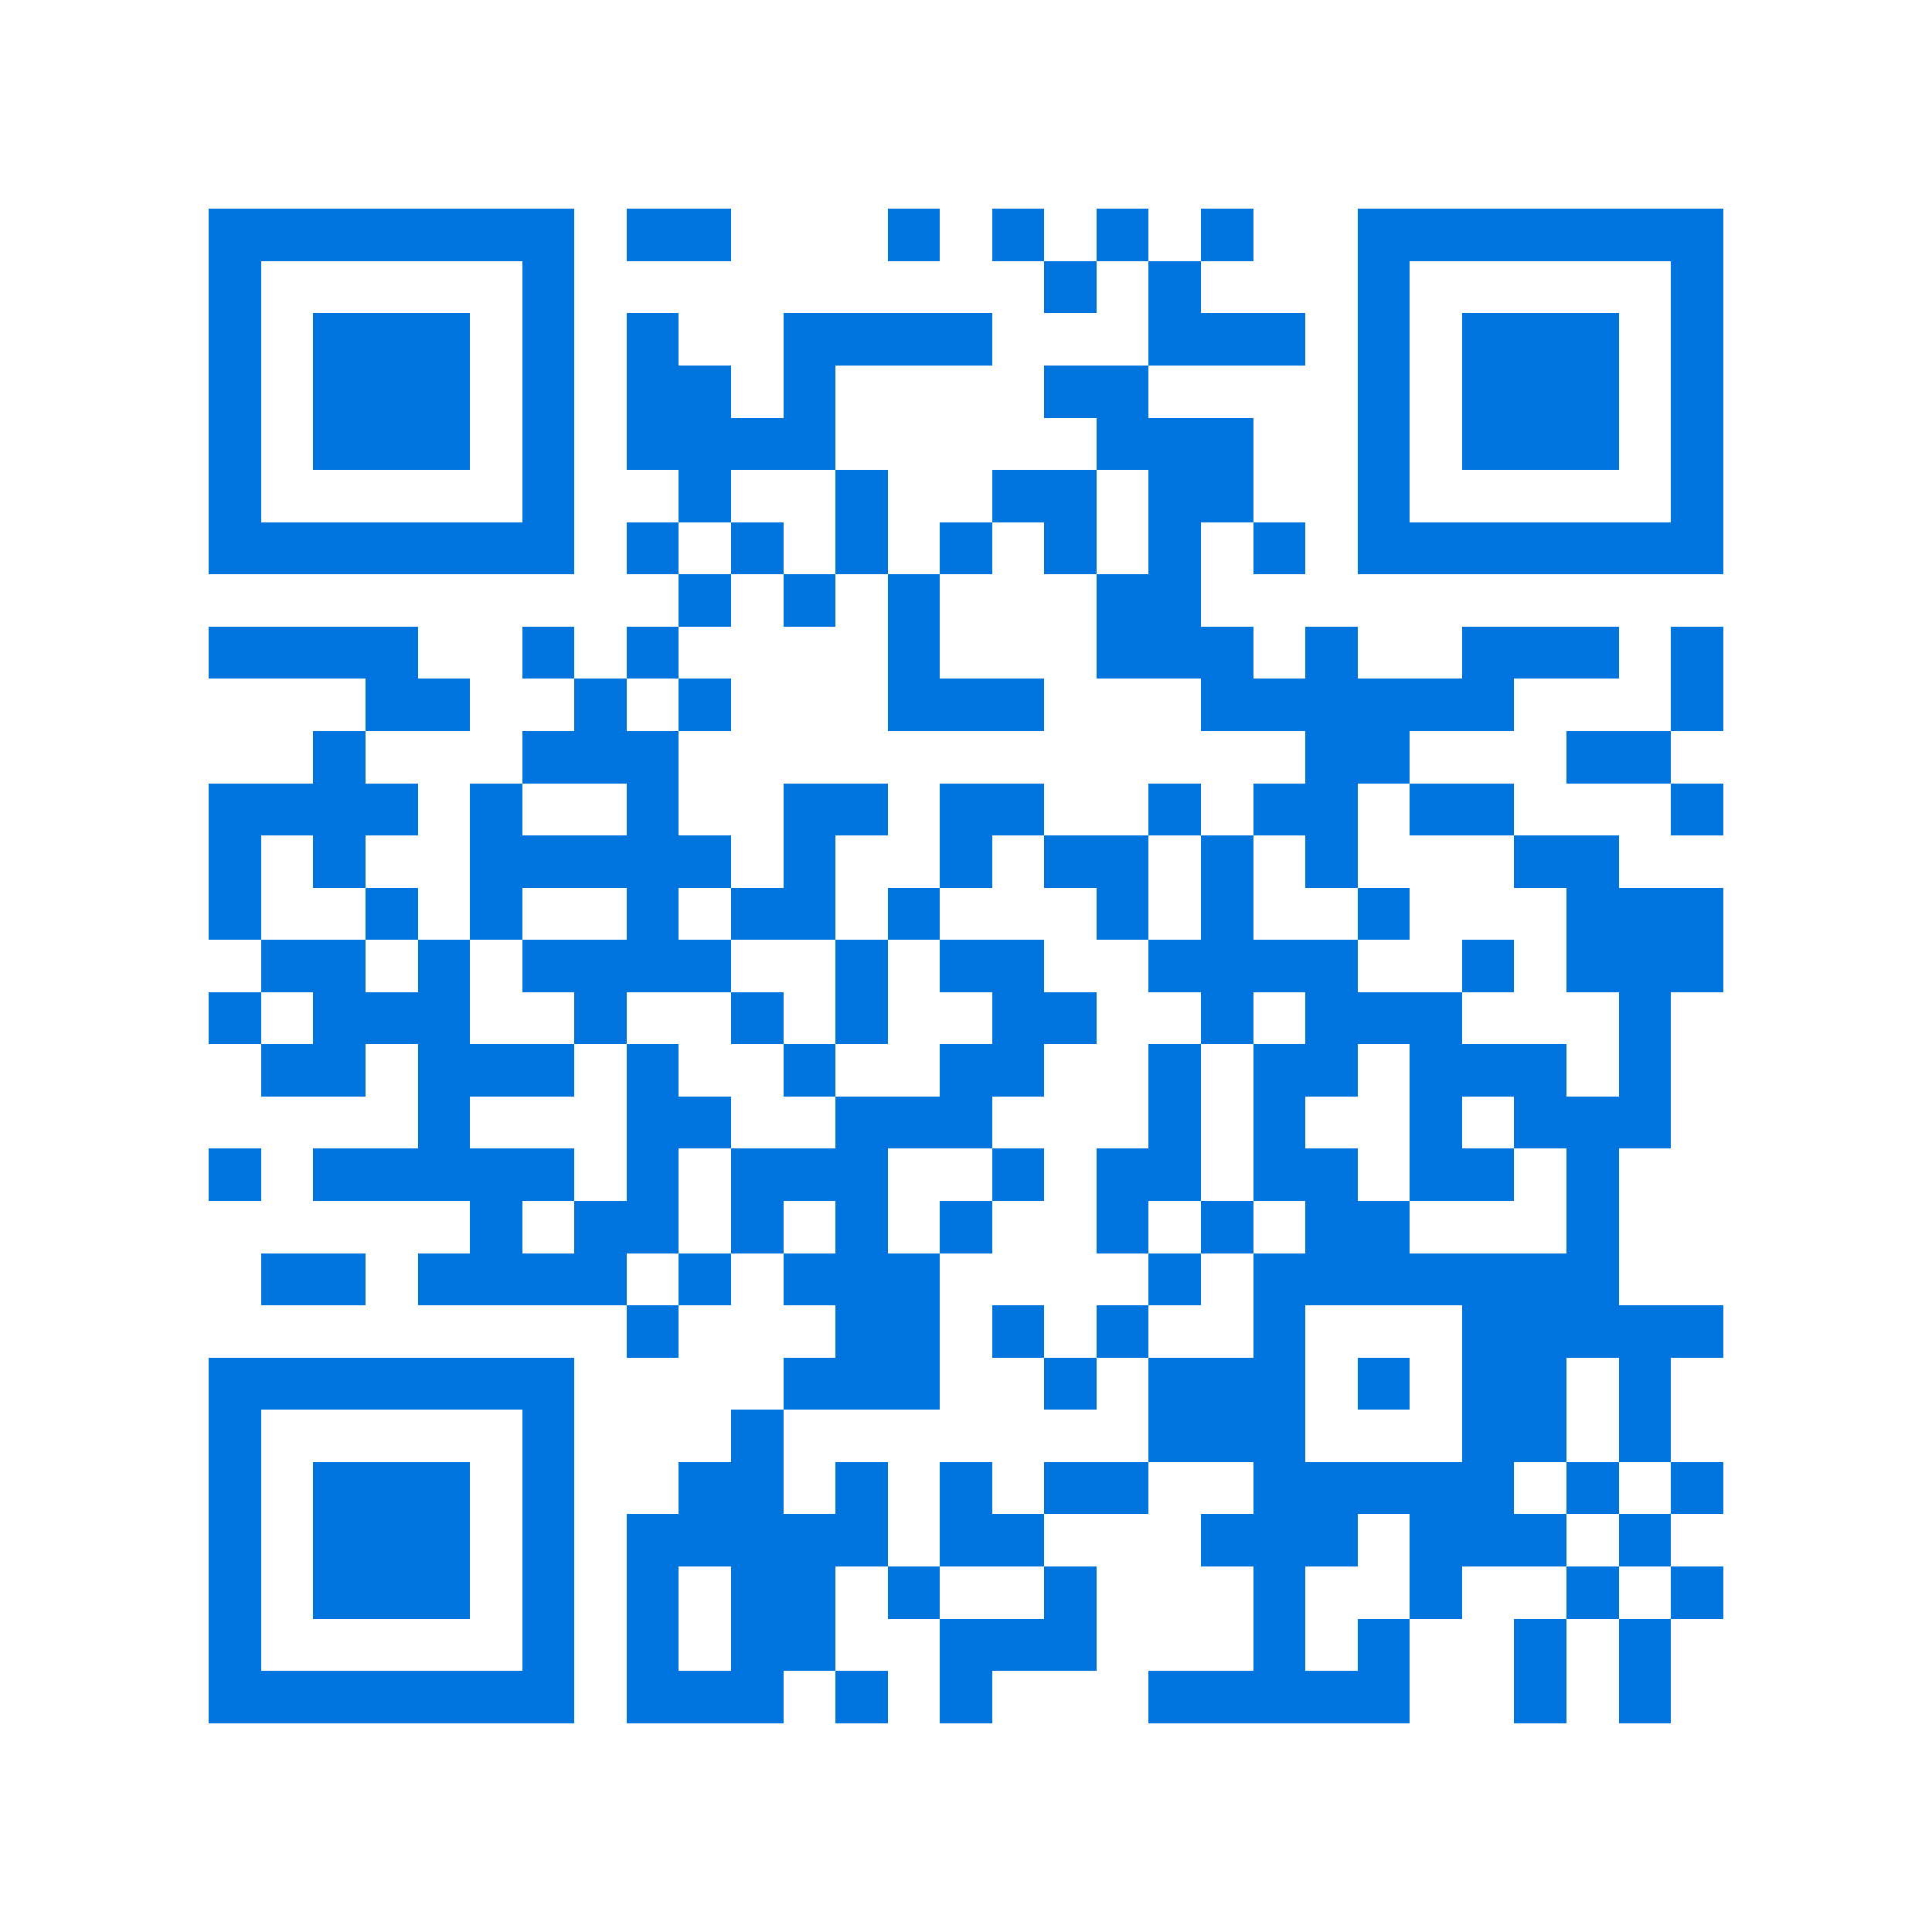<svg xmlns="http://www.w3.org/2000/svg" viewBox="0 0 37 37" shape-rendering="crispEdges"><path fill="#ffffff" d="M0 0h37v37H0z"/><path stroke="#0074de" d="M4 4.5h7m1 0h2m3 0h1m1 0h1m1 0h1m1 0h1m2 0h7M4 5.5h1m5 0h1m9 0h1m1 0h1m3 0h1m5 0h1M4 6.5h1m1 0h3m1 0h1m1 0h1m2 0h4m3 0h3m1 0h1m1 0h3m1 0h1M4 7.5h1m1 0h3m1 0h1m1 0h2m1 0h1m4 0h2m4 0h1m1 0h3m1 0h1M4 8.5h1m1 0h3m1 0h1m1 0h4m5 0h3m2 0h1m1 0h3m1 0h1M4 9.5h1m5 0h1m2 0h1m2 0h1m2 0h2m1 0h2m2 0h1m5 0h1M4 10.5h7m1 0h1m1 0h1m1 0h1m1 0h1m1 0h1m1 0h1m1 0h1m1 0h7M13 11.5h1m1 0h1m1 0h1m3 0h2M4 12.5h4m2 0h1m1 0h1m4 0h1m3 0h3m1 0h1m2 0h3m1 0h1M7 13.5h2m2 0h1m1 0h1m3 0h3m3 0h6m3 0h1M6 14.5h1m3 0h3m12 0h2m3 0h2M4 15.5h4m1 0h1m2 0h1m2 0h2m1 0h2m2 0h1m1 0h2m1 0h2m3 0h1M4 16.5h1m1 0h1m2 0h5m1 0h1m2 0h1m1 0h2m1 0h1m1 0h1m3 0h2M4 17.5h1m2 0h1m1 0h1m2 0h1m1 0h2m1 0h1m3 0h1m1 0h1m2 0h1m3 0h3M5 18.5h2m1 0h1m1 0h4m2 0h1m1 0h2m2 0h4m2 0h1m1 0h3M4 19.5h1m1 0h3m2 0h1m2 0h1m1 0h1m2 0h2m2 0h1m1 0h3m3 0h1M5 20.5h2m1 0h3m1 0h1m2 0h1m2 0h2m2 0h1m1 0h2m1 0h3m1 0h1M8 21.5h1m3 0h2m2 0h3m3 0h1m1 0h1m2 0h1m1 0h3M4 22.5h1m1 0h5m1 0h1m1 0h3m2 0h1m1 0h2m1 0h2m1 0h2m1 0h1M9 23.5h1m1 0h2m1 0h1m1 0h1m1 0h1m2 0h1m1 0h1m1 0h2m3 0h1M5 24.5h2m1 0h4m1 0h1m1 0h3m4 0h1m1 0h7M12 25.5h1m3 0h2m1 0h1m1 0h1m2 0h1m3 0h5M4 26.5h7m4 0h3m2 0h1m1 0h3m1 0h1m1 0h2m1 0h1M4 27.5h1m5 0h1m3 0h1m7 0h3m3 0h2m1 0h1M4 28.5h1m1 0h3m1 0h1m2 0h2m1 0h1m1 0h1m1 0h2m2 0h5m1 0h1m1 0h1M4 29.5h1m1 0h3m1 0h1m1 0h5m1 0h2m3 0h3m1 0h3m1 0h1M4 30.5h1m1 0h3m1 0h1m1 0h1m1 0h2m1 0h1m2 0h1m3 0h1m2 0h1m2 0h1m1 0h1M4 31.5h1m5 0h1m1 0h1m1 0h2m2 0h3m3 0h1m1 0h1m2 0h1m1 0h1M4 32.5h7m1 0h3m1 0h1m1 0h1m3 0h5m2 0h1m1 0h1"/></svg>
